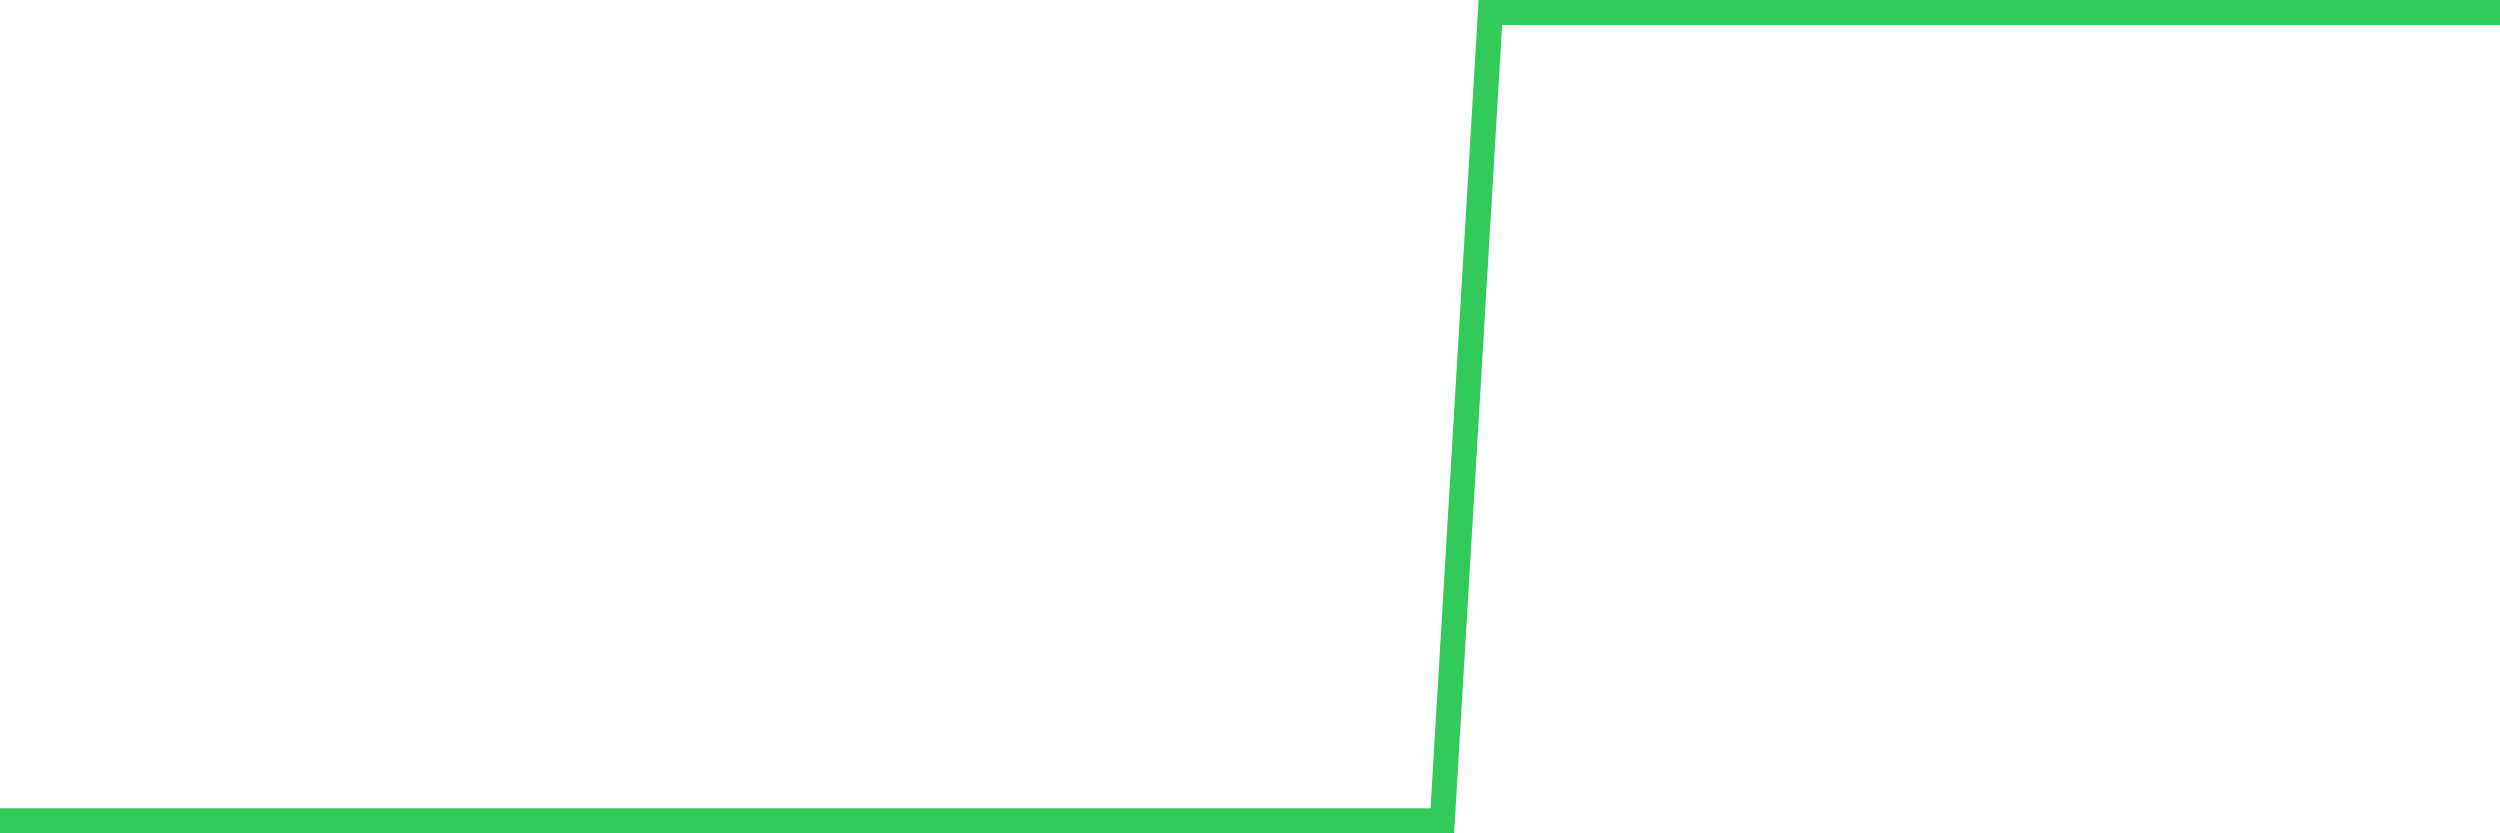 <svg
  xmlns="http://www.w3.org/2000/svg"
  xmlns:xlink="http://www.w3.org/1999/xlink"
  width="120"
  height="40"
  viewBox="0 0 120 40"
  preserveAspectRatio="none"
>
  <polyline
    points="0,39.4 2.308,39.4 4.615,39.4 6.923,39.4 9.231,39.4 11.538,39.4 13.846,39.4 16.154,39.4 18.462,39.4 20.769,39.4 23.077,39.4 25.385,39.4 27.692,39.4 30,39.4 32.308,39.4 34.615,39.4 36.923,39.4 39.231,39.4 41.538,39.4 43.846,39.4 46.154,39.4 48.462,39.4 50.769,39.4 53.077,39.4 55.385,39.4 57.692,39.4 60,39.4 62.308,39.4 64.615,39.4 66.923,39.4 69.231,39.4 71.538,0.6 73.846,0.6 76.154,0.6 78.462,0.6 80.769,0.6 83.077,0.6 85.385,0.6 87.692,0.6 90,0.6 92.308,0.6 94.615,0.6 96.923,0.6 99.231,0.6 101.538,0.6 103.846,0.6 106.154,0.6 108.462,0.6 110.769,0.6 113.077,0.6 115.385,0.6 117.692,0.6 120,0.6"
    fill="none"
    stroke="#32ca5b"
    stroke-width="1.2"
  >
  </polyline>
</svg>